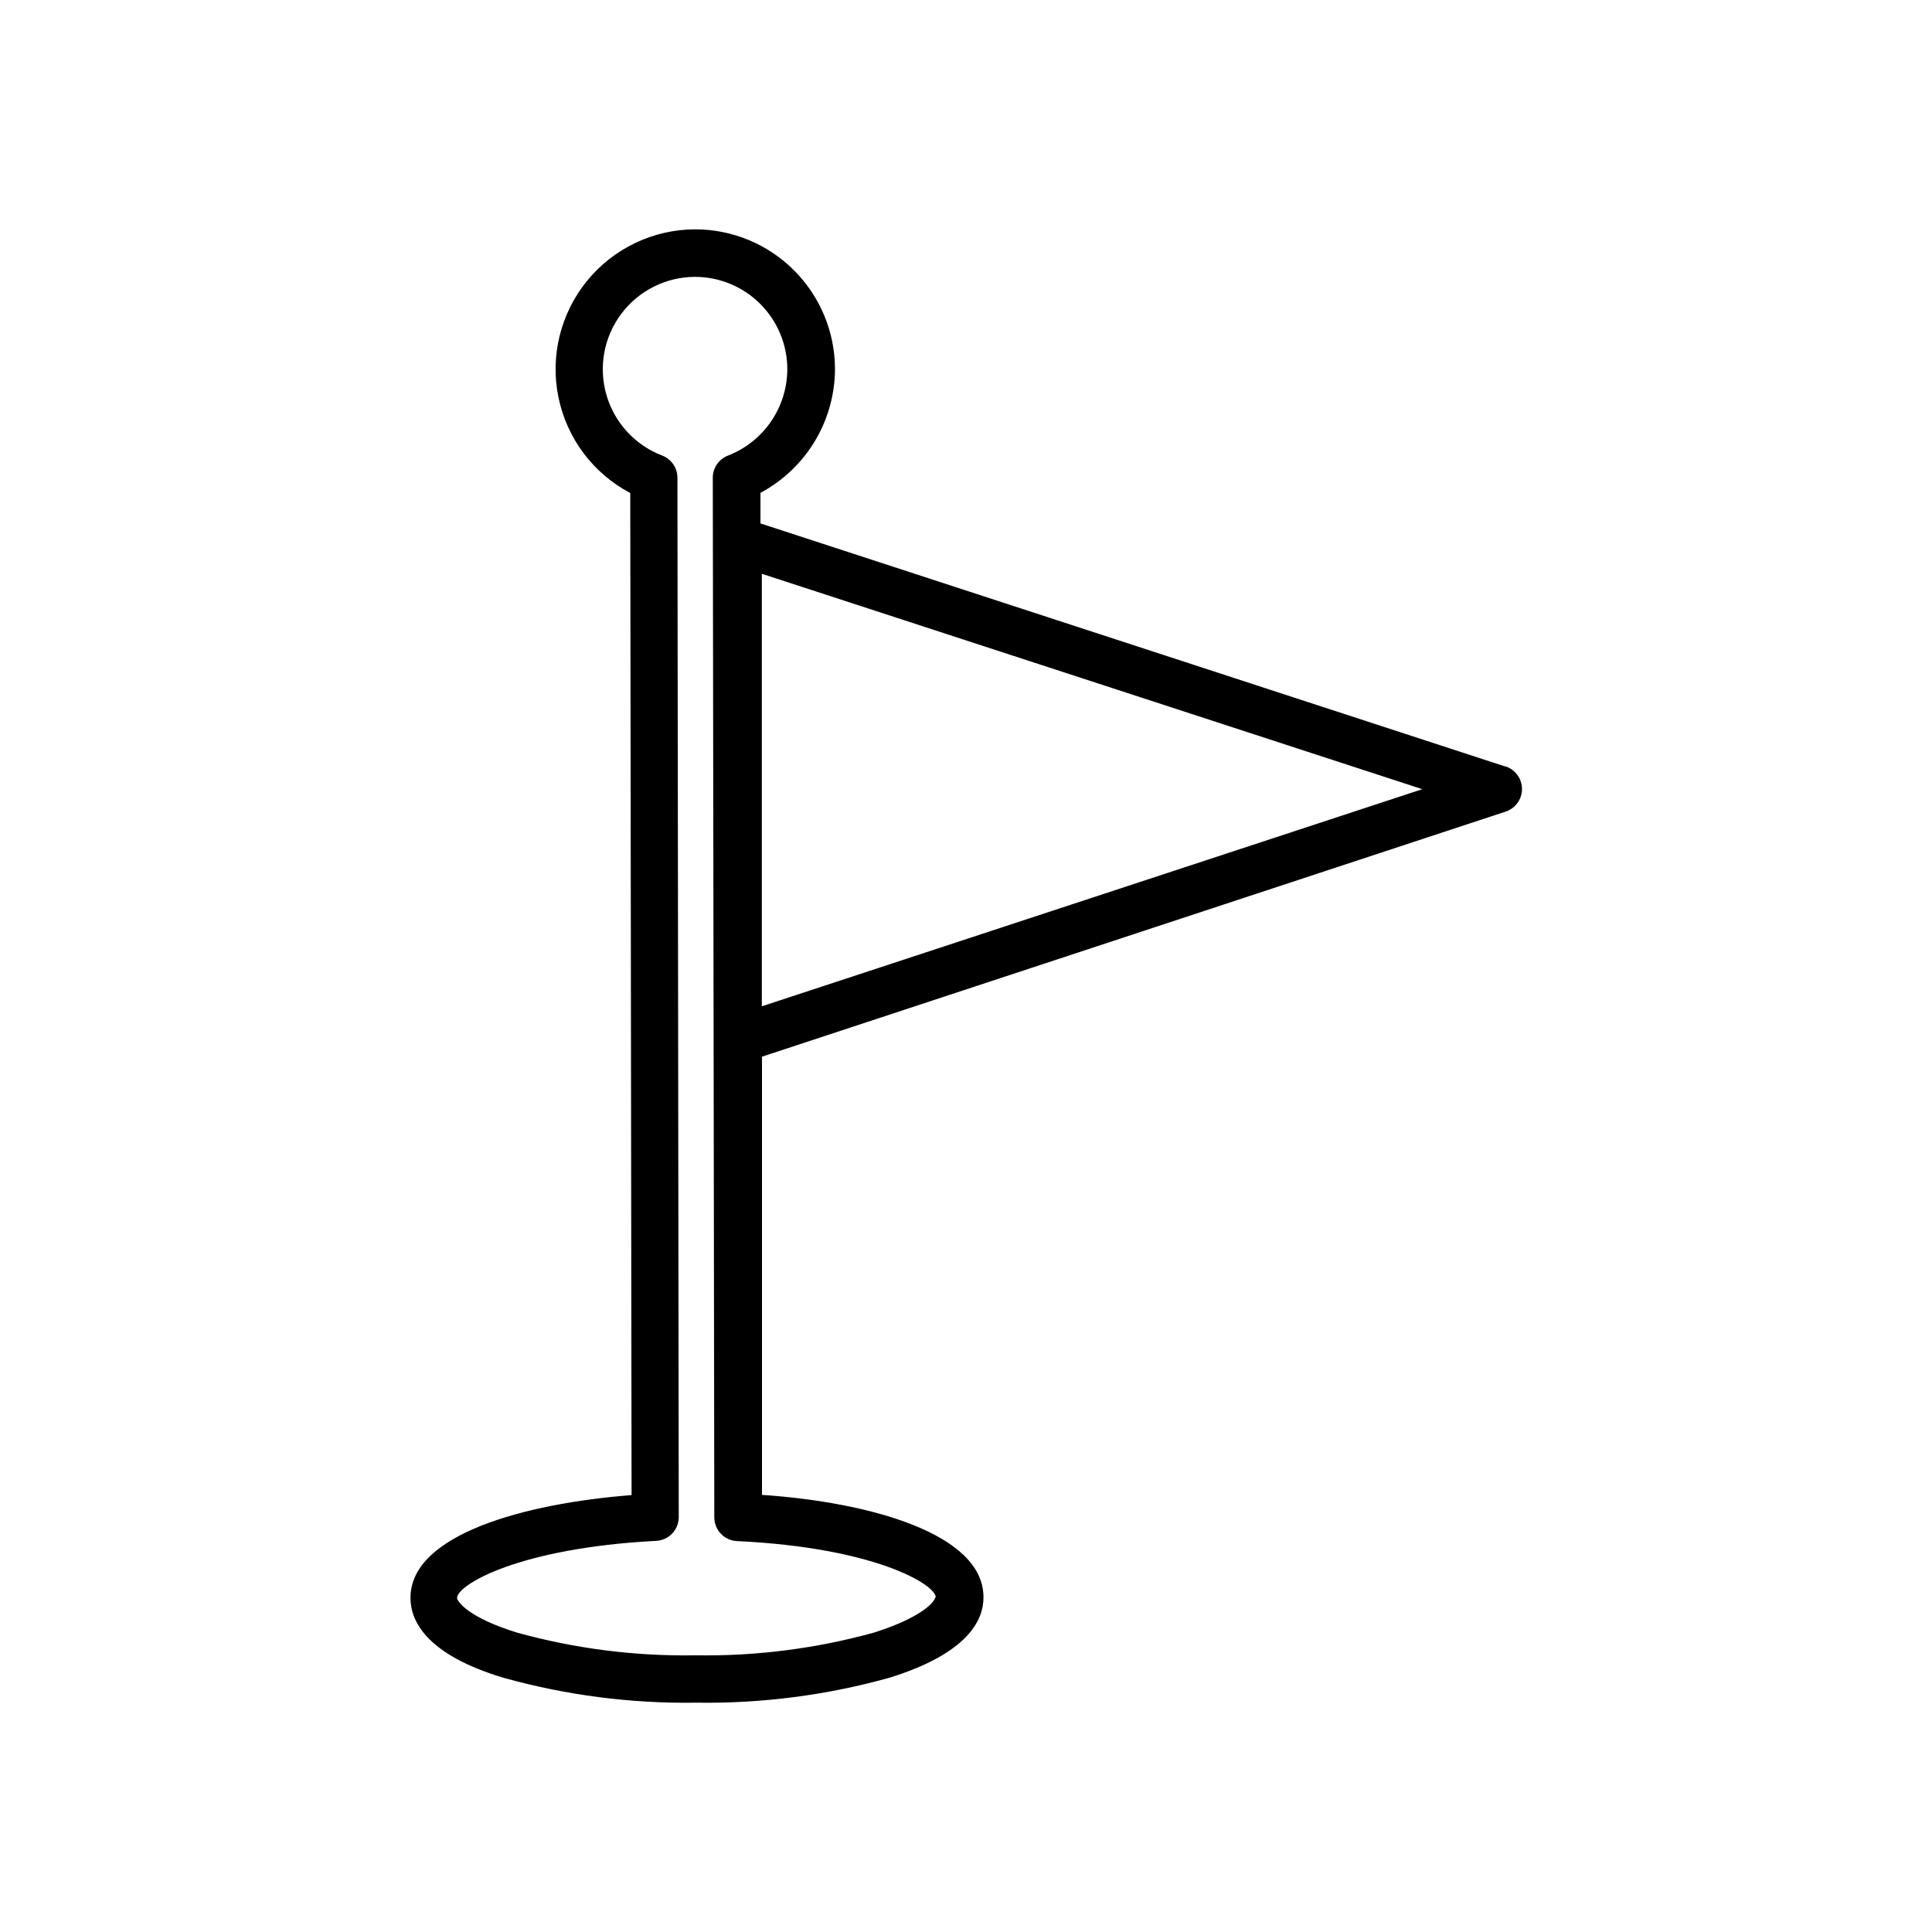 <?xml version="1.0" encoding="UTF-8"?>
<!-- Uploaded to: ICON Repo, www.iconrepo.com, Generator: ICON Repo Mixer Tools -->
<svg fill="#000000" width="800px" height="800px" version="1.1" viewBox="144 144 512 512" xmlns="http://www.w3.org/2000/svg">
 <path d="m542.98 347.15-197.45-64.438v-8.109c5.949-3.176 10.922-7.902 14.402-13.676 3.477-5.773 5.324-12.383 5.348-19.125-0.012-9.824-3.926-19.242-10.879-26.188-6.949-6.941-16.375-10.84-26.199-10.84-11.113 0.035-21.625 5.051-28.641 13.668-7.016 8.621-9.797 19.93-7.574 30.816 2.219 10.891 9.203 20.207 19.035 25.395l0.352 265.56c-28.312 2.215-58.645 10.43-58.594 27.258 0 6.195 4.332 15.113 24.836 21.211l0.004-0.004c16.543 4.602 33.66 6.805 50.832 6.551h0.305c17.258 0.242 34.461-1.996 51.086-6.652 20.504-6.398 24.836-15.113 24.789-21.312 0-16.828-30.23-25.191-58.695-27.105v-116.13l197.04-64.938c2.602-0.84 4.367-3.262 4.367-5.996s-1.766-5.156-4.367-5.996zm-151.14 220.16c0 0.855-2.82 5.039-15.973 9.27h0.004c-15.414 4.289-31.363 6.34-47.359 6.098h-0.301c-15.91 0.258-31.77-1.762-47.109-5.996-13.148-4.031-15.973-8.363-15.973-9.219 0-3.426 16.172-13.199 52.648-15.113h0.004c3.379-0.109 6.07-2.867 6.094-6.25l-0.352-275.48v0.004c0.008-2.609-1.594-4.957-4.031-5.894-7.176-2.742-12.652-8.695-14.785-16.078-2.133-7.379-0.676-15.336 3.934-21.48 4.609-6.148 11.836-9.777 19.52-9.801 6.492 0 12.723 2.578 17.312 7.172 4.594 4.594 7.172 10.82 7.172 17.312-0.02 4.953-1.527 9.781-4.332 13.863-2.805 4.078-6.773 7.219-11.387 9.012-2.438 0.938-4.039 3.285-4.031 5.894l0.402 275.48c-0.004 3.363 2.637 6.137 5.996 6.301 36.477 1.711 52.648 11.484 52.699 14.91zm-45.945-156.63v-114.62l175.02 57.082z"/>
</svg>